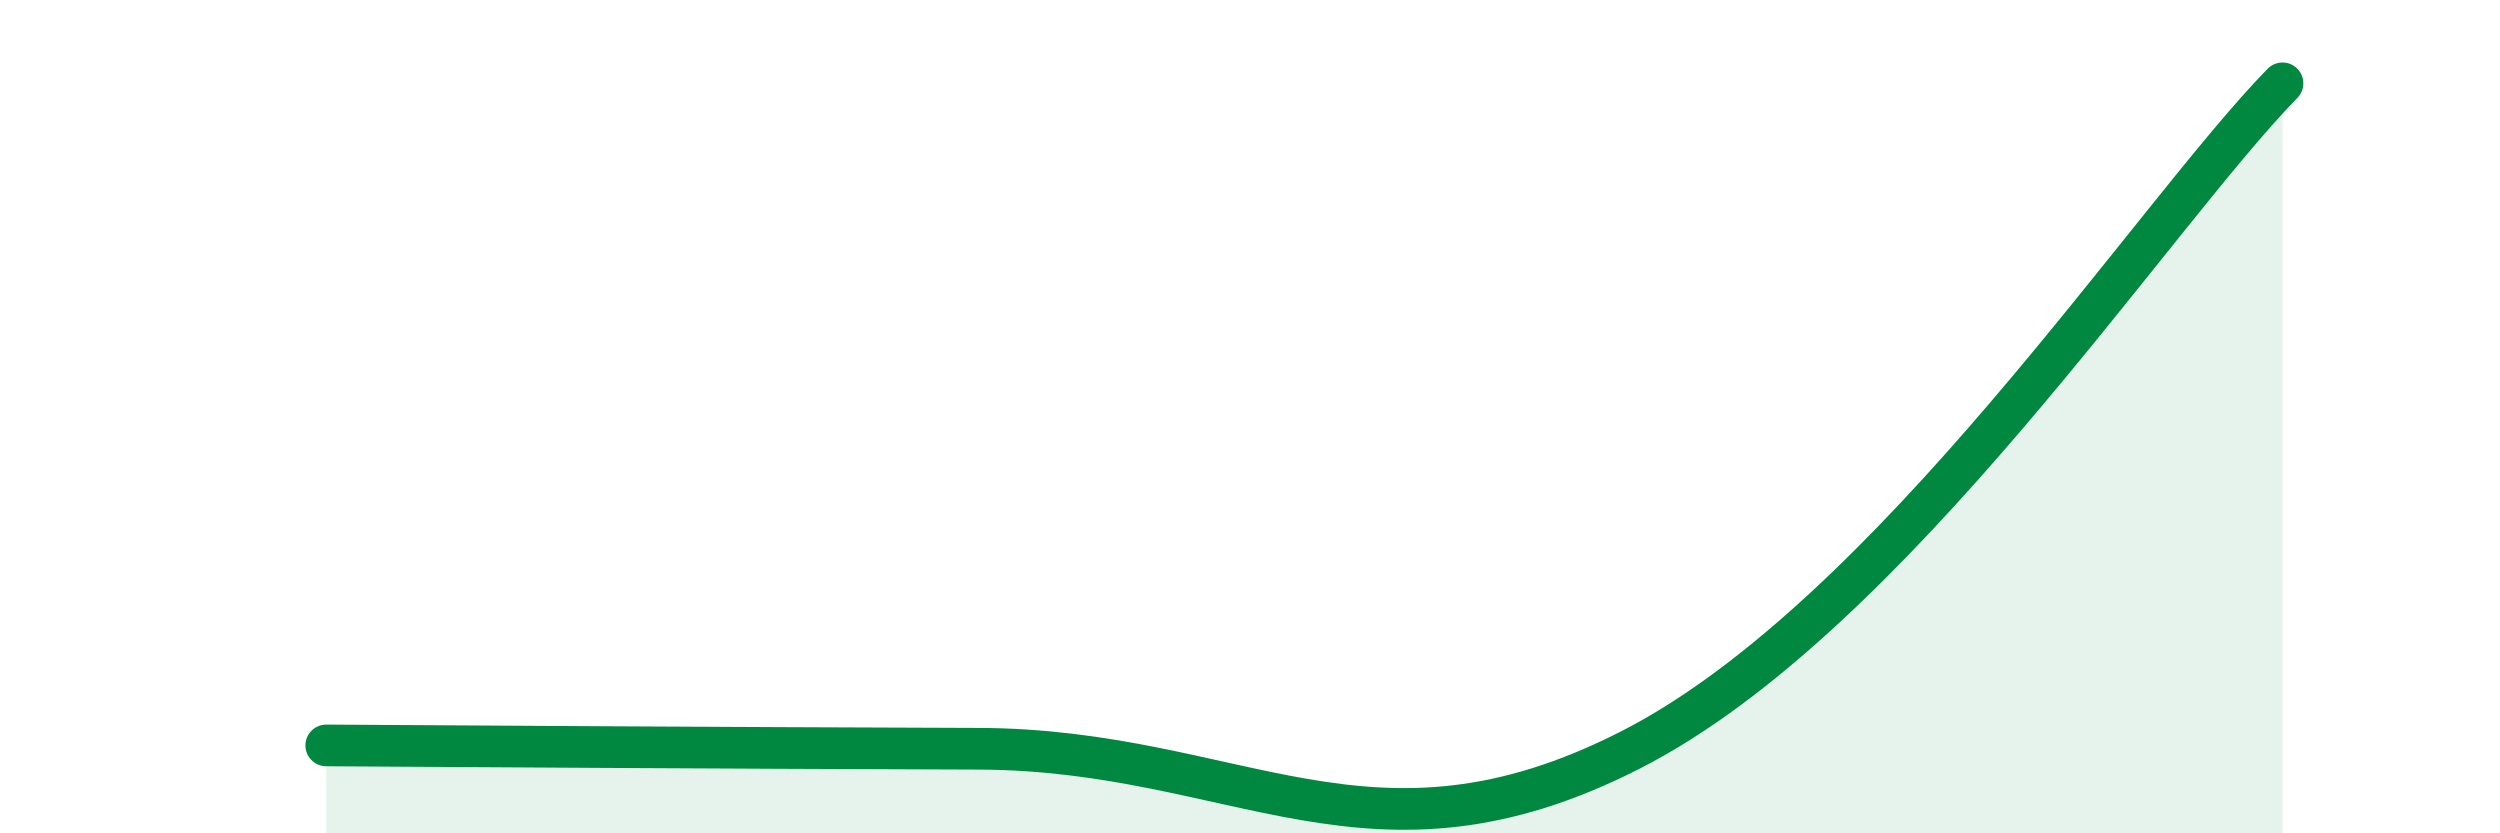 
    <svg width="60" height="20" viewBox="0 0 60 20" xmlns="http://www.w3.org/2000/svg">
      <path
        d="M 7.83,17.89 C 10.96,17.91 17.22,17.95 23.48,17.97 C 29.74,17.99 32.87,21.19 39.13,18 C 45.39,14.81 51.65,5.2 54.78,2L54.78 20L7.83 20Z"
        fill="#008740"
        opacity="0.1"
        stroke-linecap="round"
        stroke-linejoin="round"
      />
      <path
        d="M 7.83,17.89 C 10.96,17.91 17.22,17.95 23.48,17.97 C 29.74,17.99 32.87,21.19 39.13,18 C 45.39,14.81 51.65,5.2 54.78,2"
        stroke="#008740"
        stroke-width="1"
        fill="none"
        stroke-linecap="round"
        stroke-linejoin="round"
      />
    </svg>
  